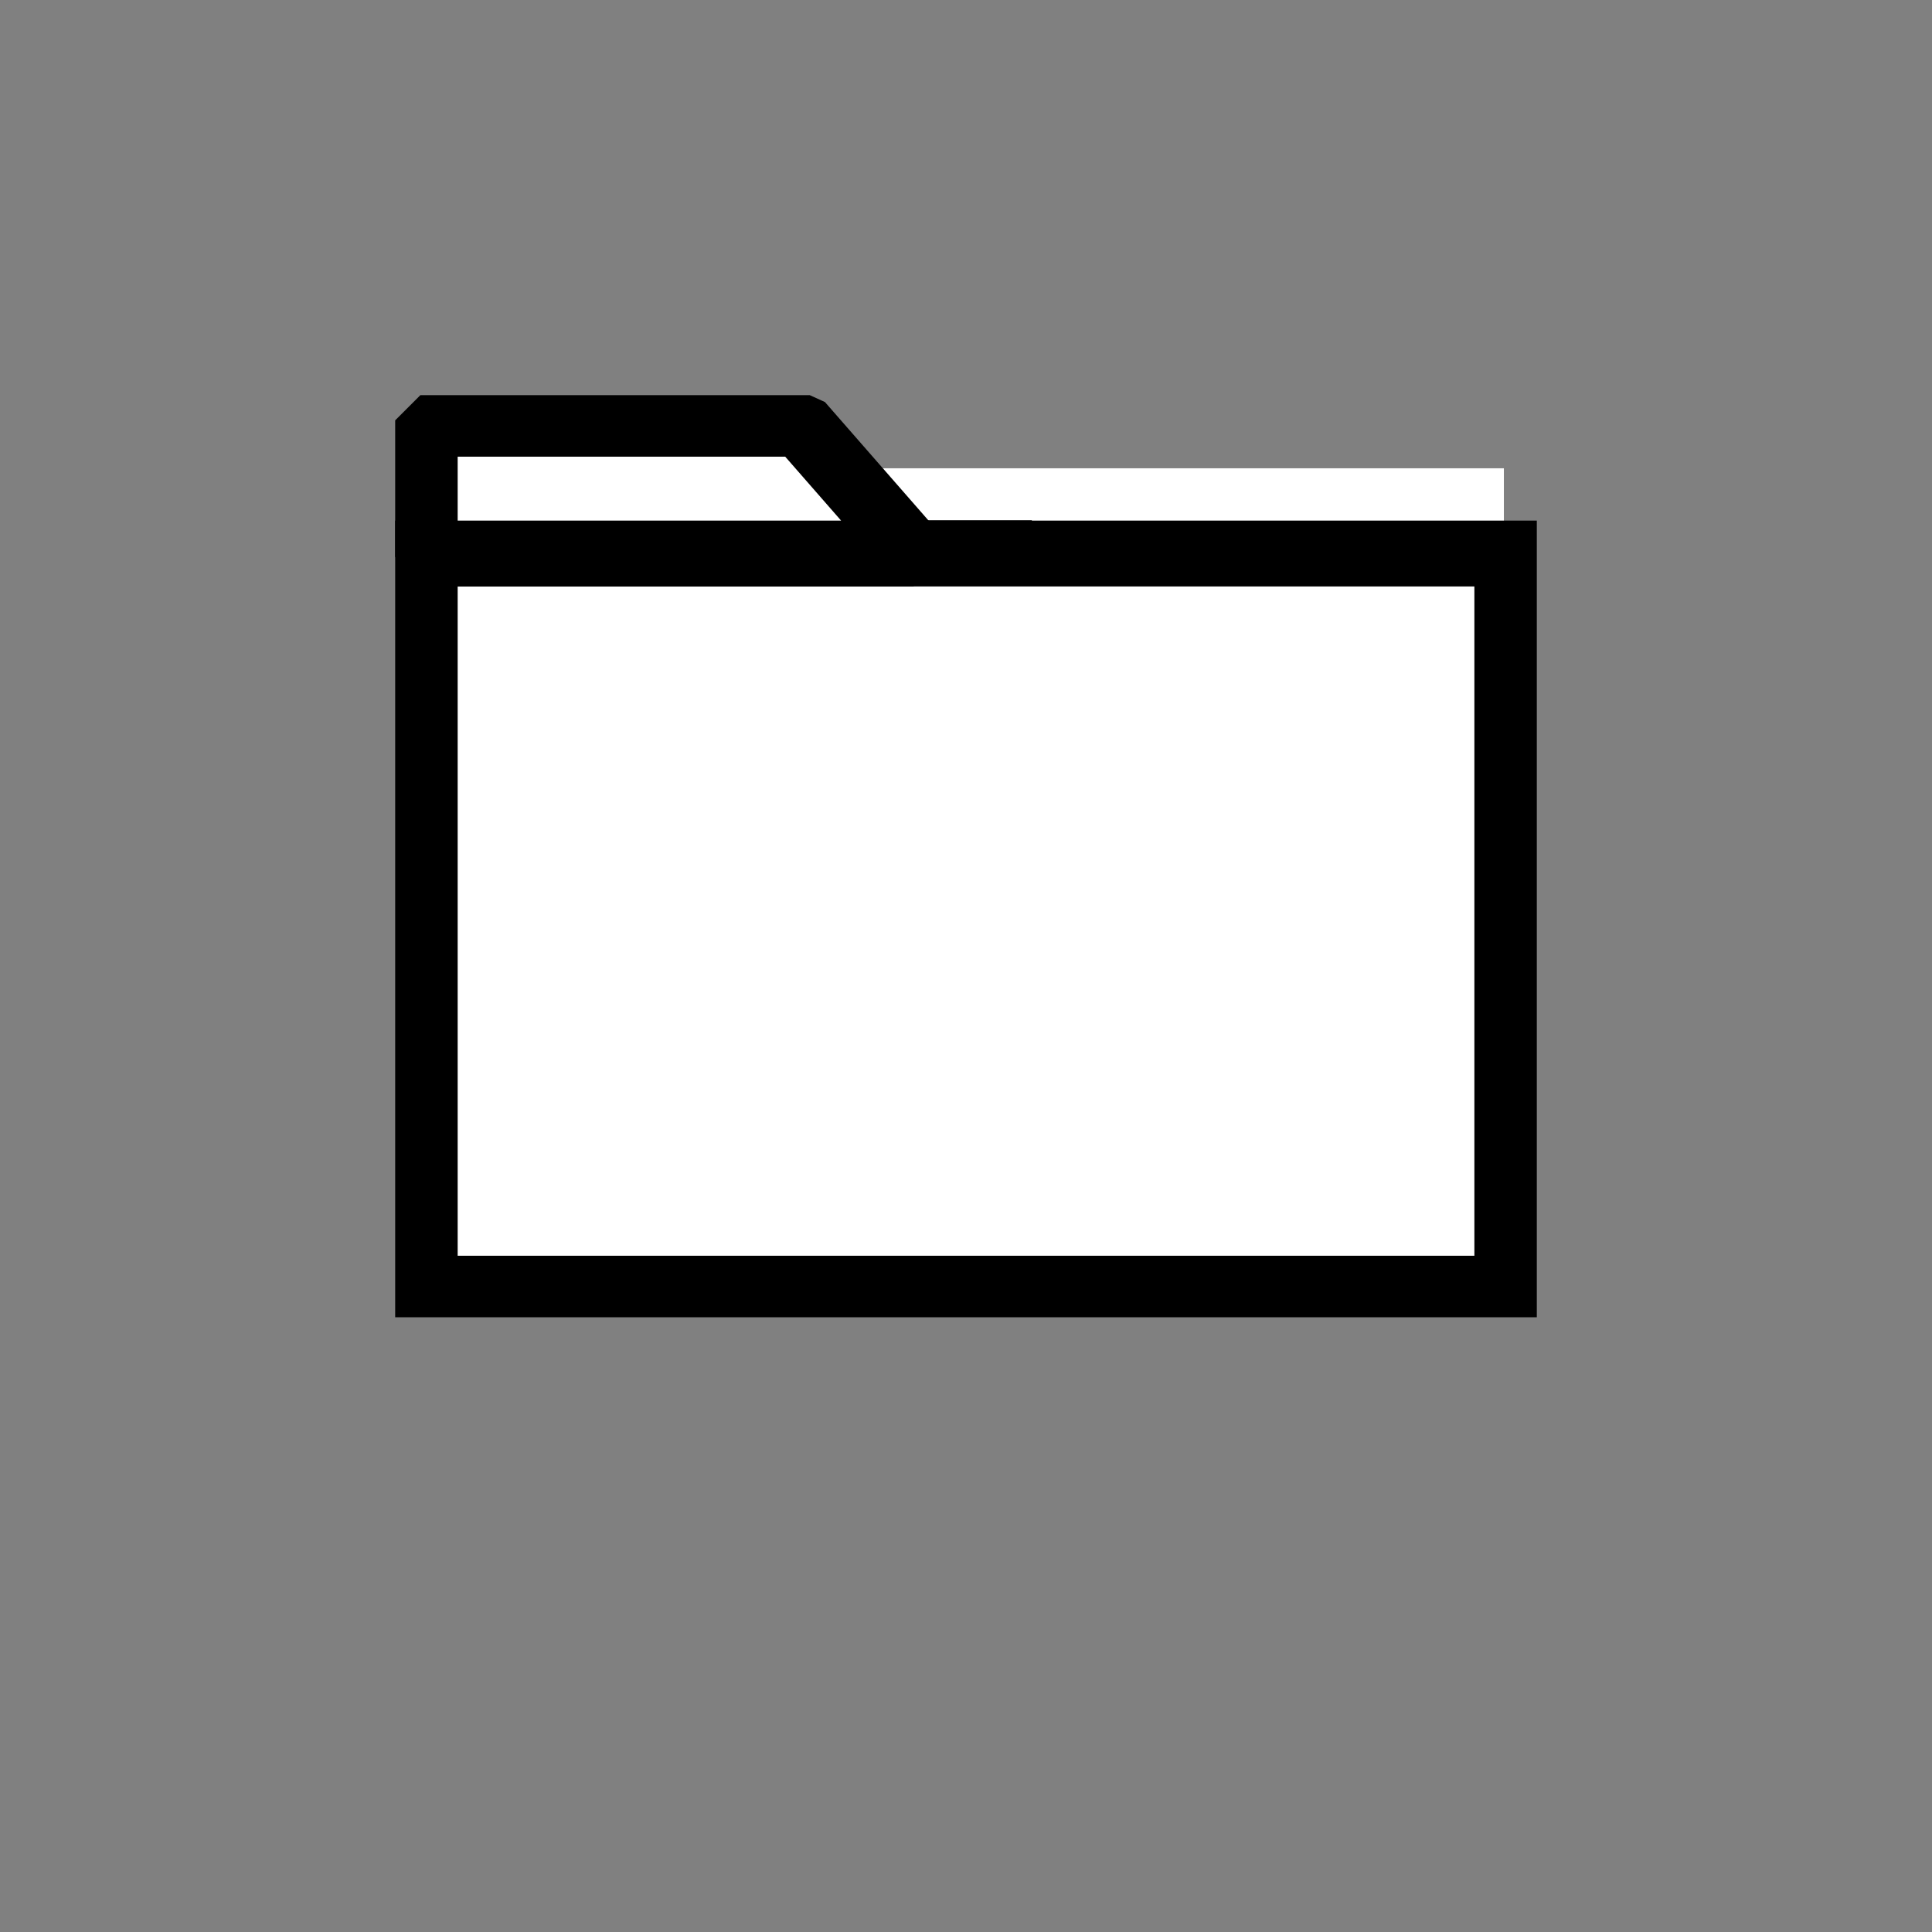 <svg xmlns="http://www.w3.org/2000/svg" xmlns:xlink="http://www.w3.org/1999/xlink" width="44" height="44" viewBox="0 0 44 44">
  <rect x="0" y="0" width="44" height="44" fill="#808080" stroke="none"/>
  <defs>
    <style>
      .cls-1, .cls-4, .cls-5, .cls-6 {
        fill: none;
      }

      .cls-2 {
        fill: #fff;
      }

      .cls-3 {
        clip-path: url(#clip-path);
      }

      .cls-4, .cls-5, .cls-6 {
        stroke: #000;
      }

      .cls-4, .cls-5 {
        stroke-width: 1.5px;
      }

      .cls-5 {
        stroke-linejoin: bevel;
      }

      .cls-6 {
        stroke-width: 1.4px;
      }
    </style>
    <clipPath id="clip-path">
      <rect id="사각형_199" data-name="사각형 199" class="cls-1" width="26" height="21"/>
    </clipPath>
  </defs>
  <g id="icon" transform="translate(-517 -2343)">
    <rect id="box" class="cls-1" width="44" height="44" transform="translate(517 2343)"/>
    <g id="icon-2" data-name="icon" transform="translate(526 2352)">
      <rect id="사각형_197" data-name="사각형 197" class="cls-2" width="24.5" height="18.585" transform="translate(0.75 1.665)"/>
      <g id="그룹_269" data-name="그룹 269" transform="translate(0 0)">
        <g id="그룹_268" data-name="그룹 268" class="cls-3">
          <path id="패스_128" data-name="패스 128" class="cls-4" d="M0,0H24.655V16.743H0Z" transform="translate(0.673 3.606)"/>
        </g>
      </g>
      <path id="패스_126" data-name="패스 126" class="cls-2" d="M.75.75V4.16H13.163L10.287.75Z"/>
      <g id="그룹_271" data-name="그룹 271" transform="translate(0 0)">
        <g id="그룹_270" data-name="그룹 270" class="cls-3">
          <path id="패스_127" data-name="패스 127" class="cls-5" d="M9.3.75H.75V3.706H11.884Z" transform="translate(-0.077 -0.1)"/>
        </g>
      </g>
      <line id="선_57" data-name="선 57" class="cls-6" x2="4" transform="translate(10.5 3.55)"/>
    </g>
  </g>
</svg>
